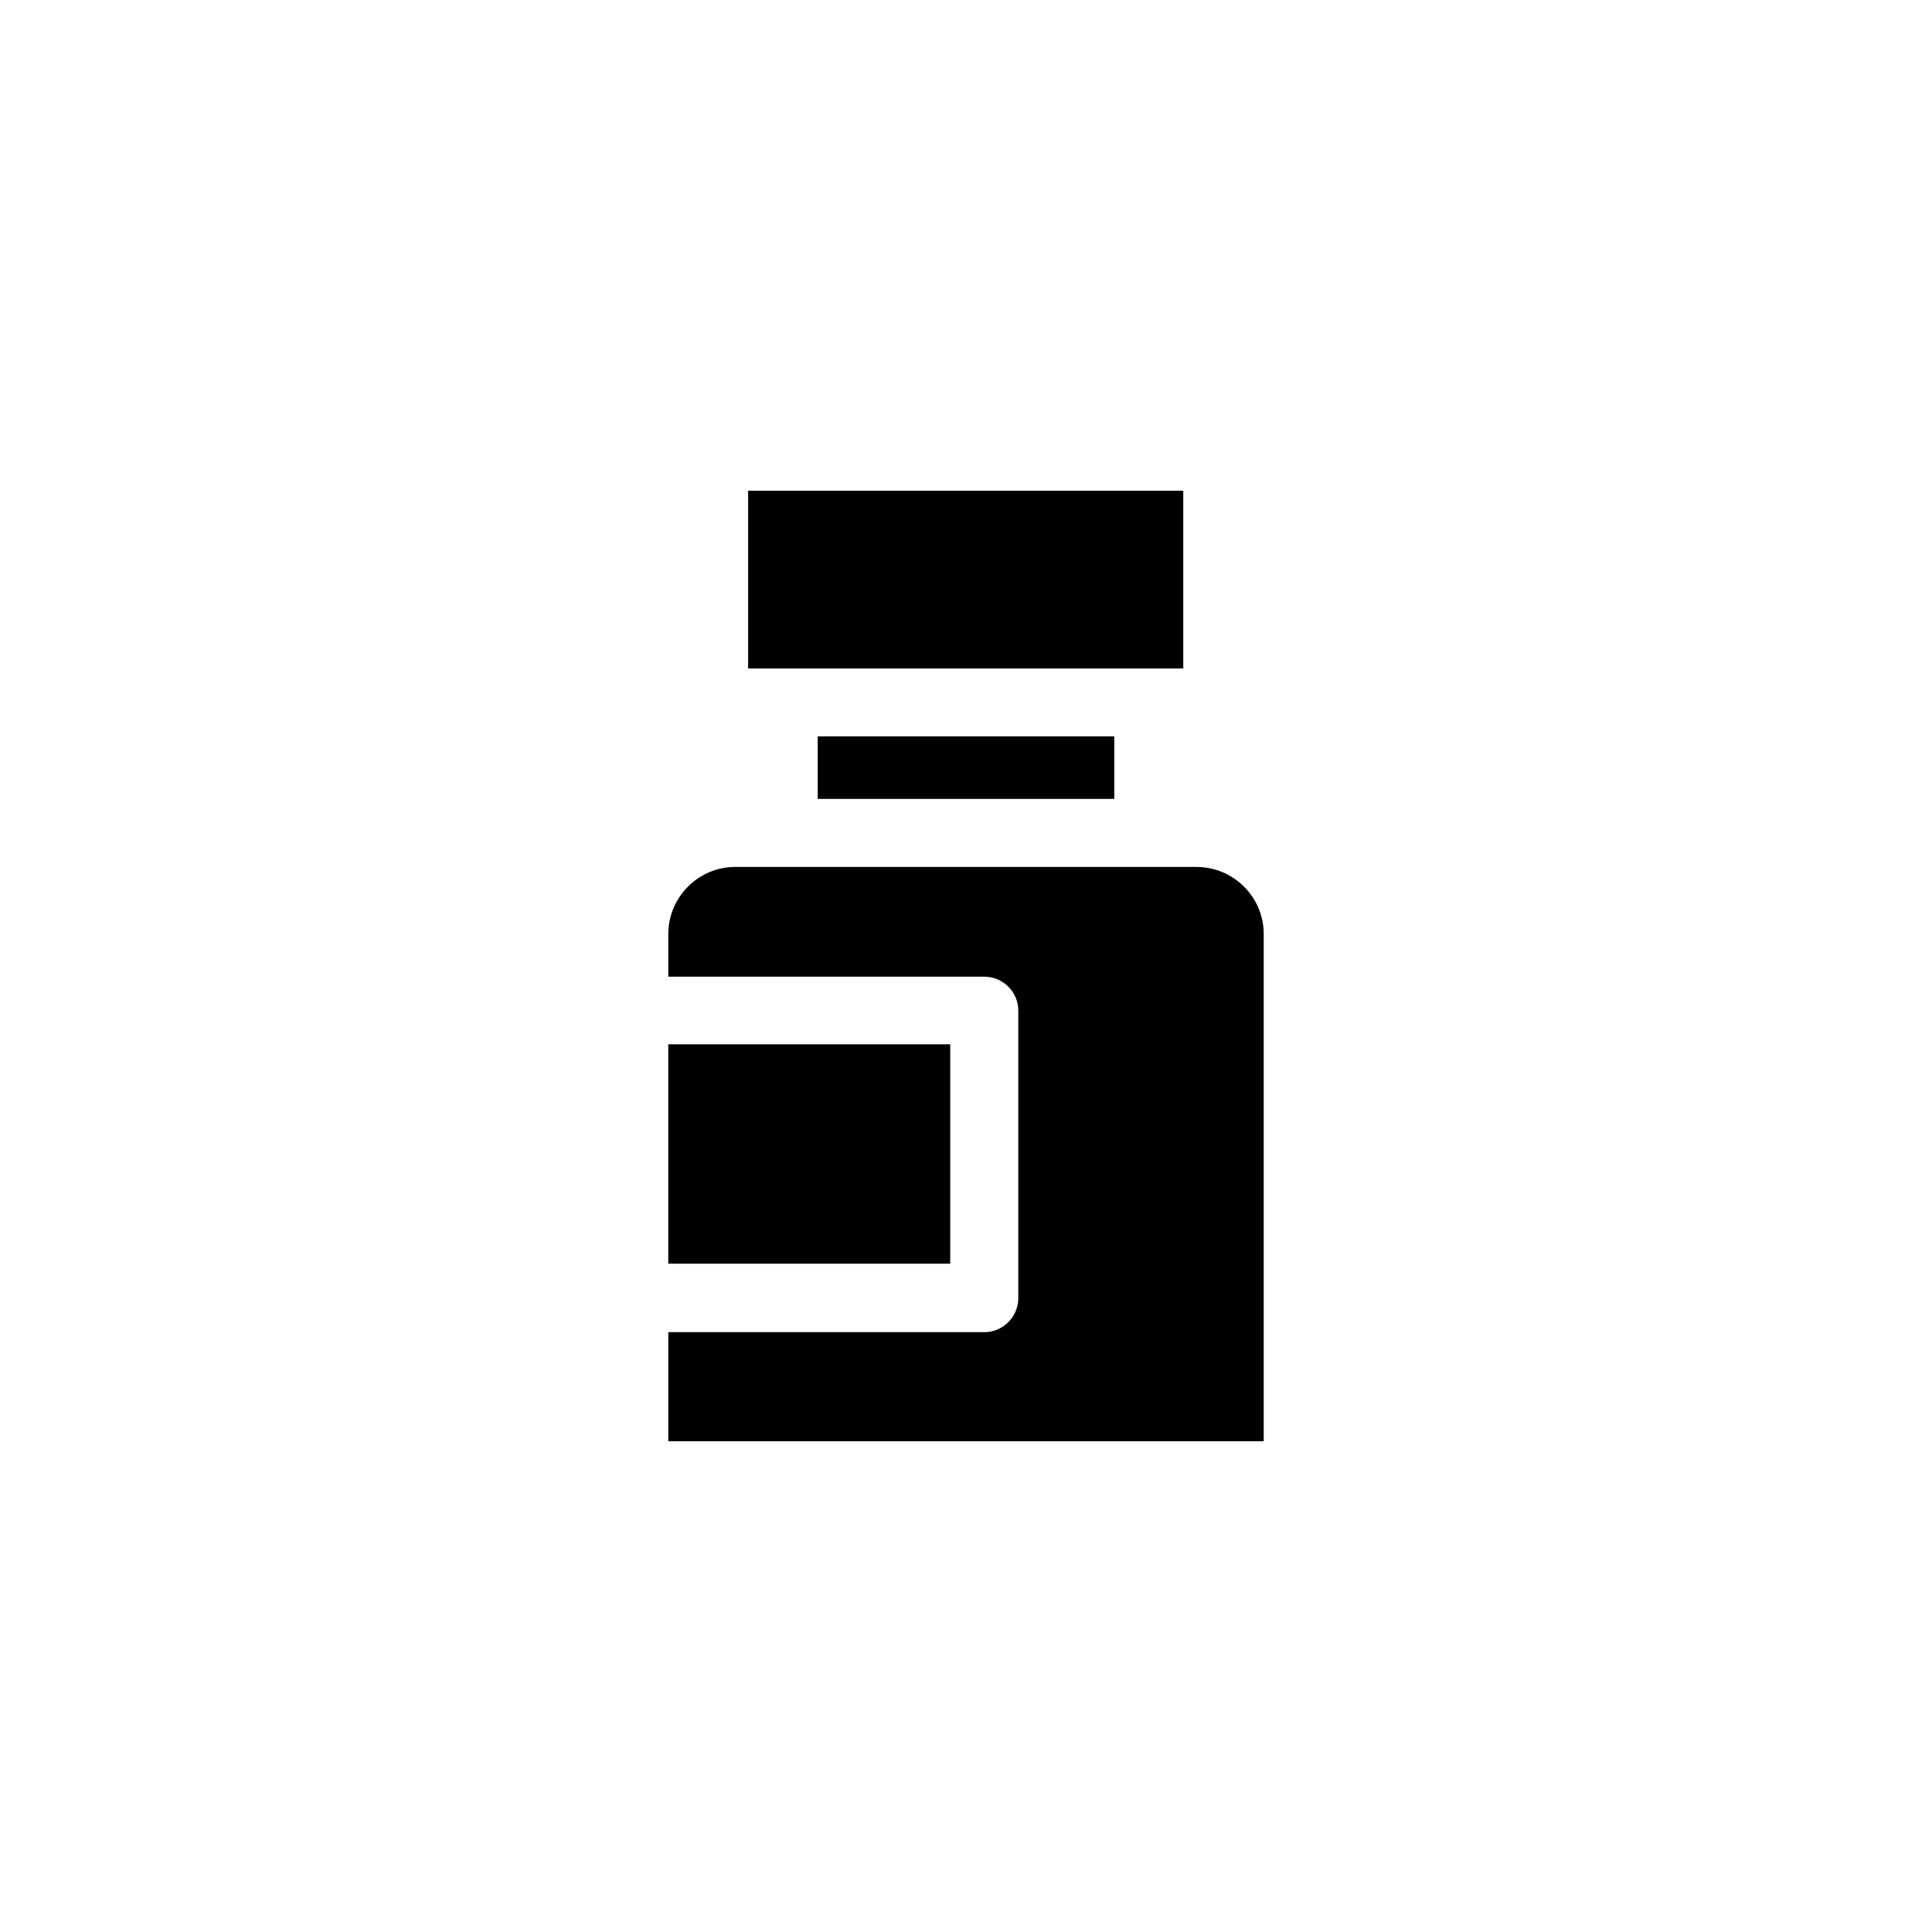 <?xml version="1.0" encoding="UTF-8"?>
<!-- The Best Svg Icon site in the world: iconSvg.co, Visit us! https://iconsvg.co -->
<svg fill="#000000" width="800px" height="800px" version="1.1" viewBox="144 144 512 512" xmlns="http://www.w3.org/2000/svg">
 <g>
  <path d="m360.7 339.14h78.594v16.574h-78.594z"/>
  <path d="m342.26 274.05h115.32v47.105h-115.32z"/>
  <path d="m321.1 420.75h74.715v58.141h-74.715z"/>
  <path d="m461.11 373.75h-122.27c-9.773 0-17.734 8.012-17.734 17.785v11.285h83.734c4.938 0 9.02 4.031 9.02 9.02v76.176c0 4.938-4.031 9.02-9.02 9.02l-83.734-0.004v28.918h157.79v-134.46c0-9.723-7.961-17.734-17.785-17.734z"/>
 </g>
</svg>